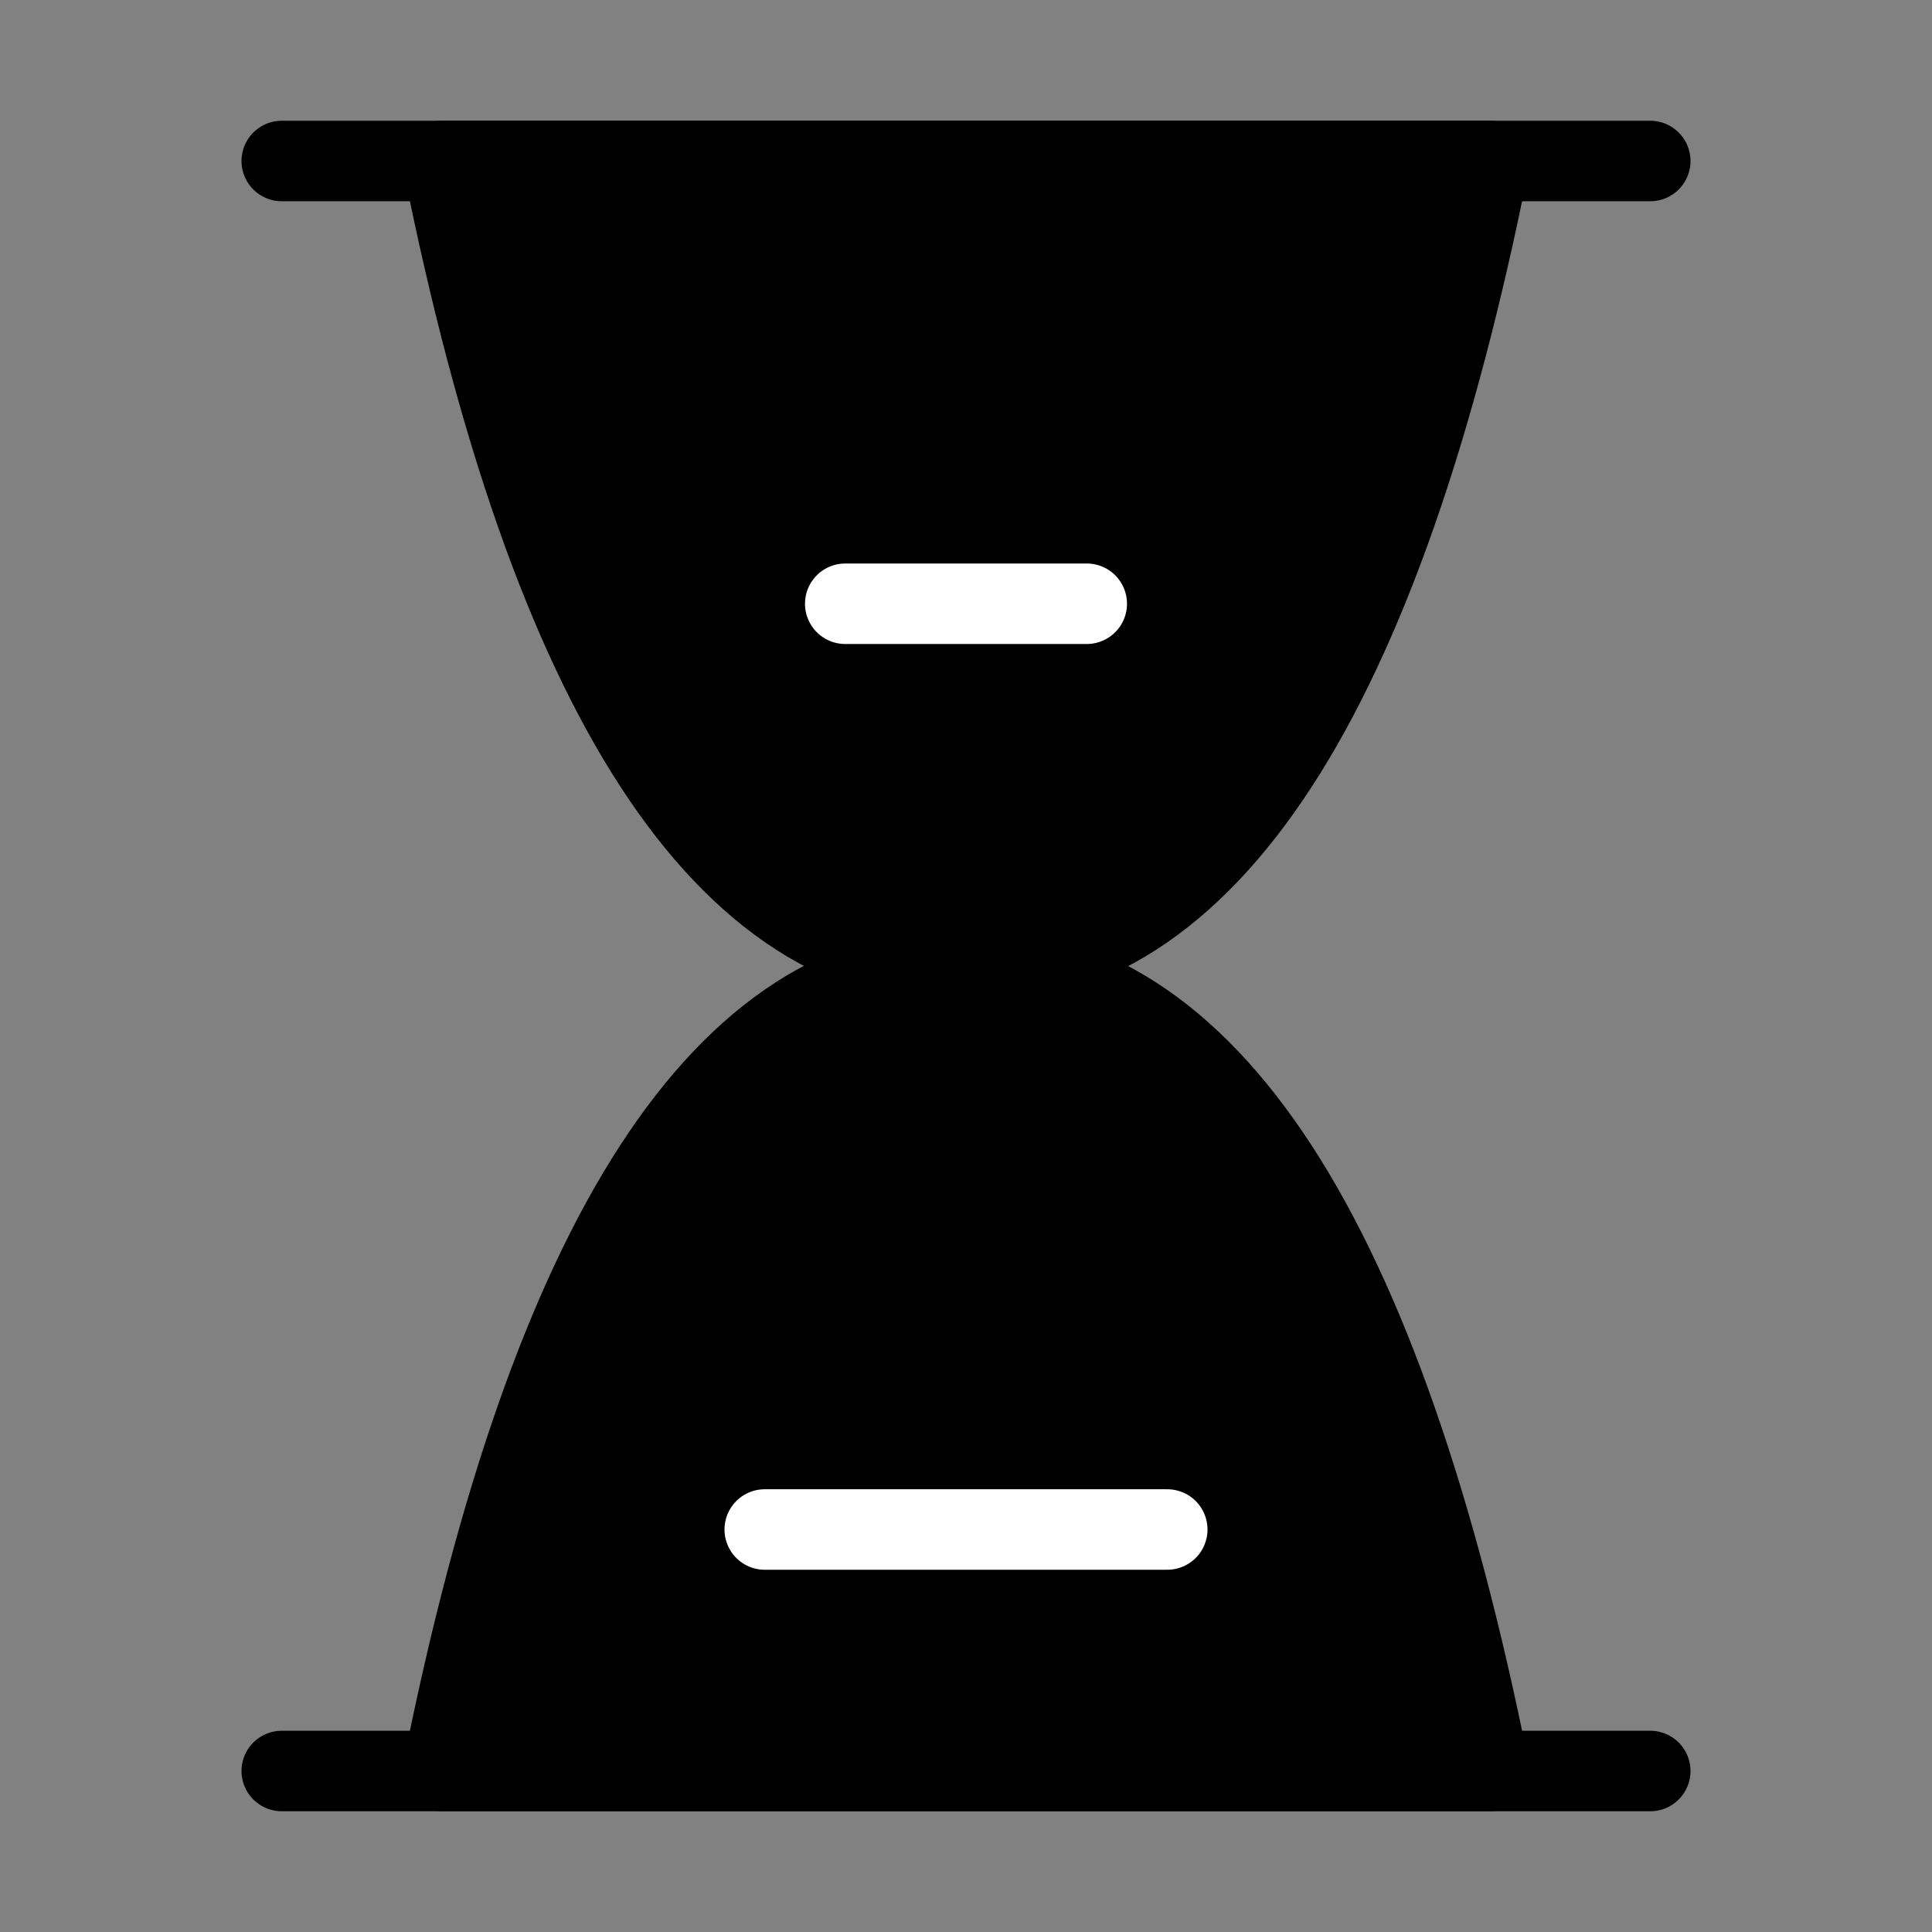 <svg viewBox="0 0 48 48" xmlns="http://www.w3.org/2000/svg"><rect x="0" y="0" width="48" height="48" fill="#808080" stroke="none"/><g><rect width="48" height="48" fill="white" fill-opacity="0.01" stroke-linejoin="round" stroke-width="2" stroke="none" fill-rule="evenodd"/><g transform="translate(7, 3.5)"><path d="M0,0.5 L34,0.5" stroke="currentColor" stroke-linecap="round" stroke-linejoin="round" stroke-width="2" fill="none" fill-rule="evenodd"/><path d="M0,40.5 L34,40.5" stroke="currentColor" stroke-linecap="round" stroke-linejoin="round" stroke-width="2" fill="none" fill-rule="evenodd"/><path d="M30,20.5 C27.333,33.839 23,40.506 17,40.5 C11,40.494 6.667,33.828 4,20.5 L30,20.5 Z" stroke="currentColor" fill="currentColor" fill-rule="nonzero" transform="translate(17, 30.5) rotate(180) translate(-17, -30.5) " stroke-linejoin="round" stroke-width="2"/><path d="M30,0.5 C27.333,13.839 23,20.506 17,20.5 C11,20.494 6.667,13.828 4,0.5 L30,0.5 Z" stroke="currentColor" fill="currentColor" fill-rule="nonzero" stroke-linejoin="round" stroke-width="2"/><path d="M14,11.5 L20,11.5" stroke="#fff" stroke-linecap="round" stroke-linejoin="round" stroke-width="2" fill="none" fill-rule="evenodd"/><path d="M12,34.5 L22,34.5" stroke="#fff" stroke-linecap="round" stroke-linejoin="round" stroke-width="2" fill="none" fill-rule="evenodd"/></g></g></svg>